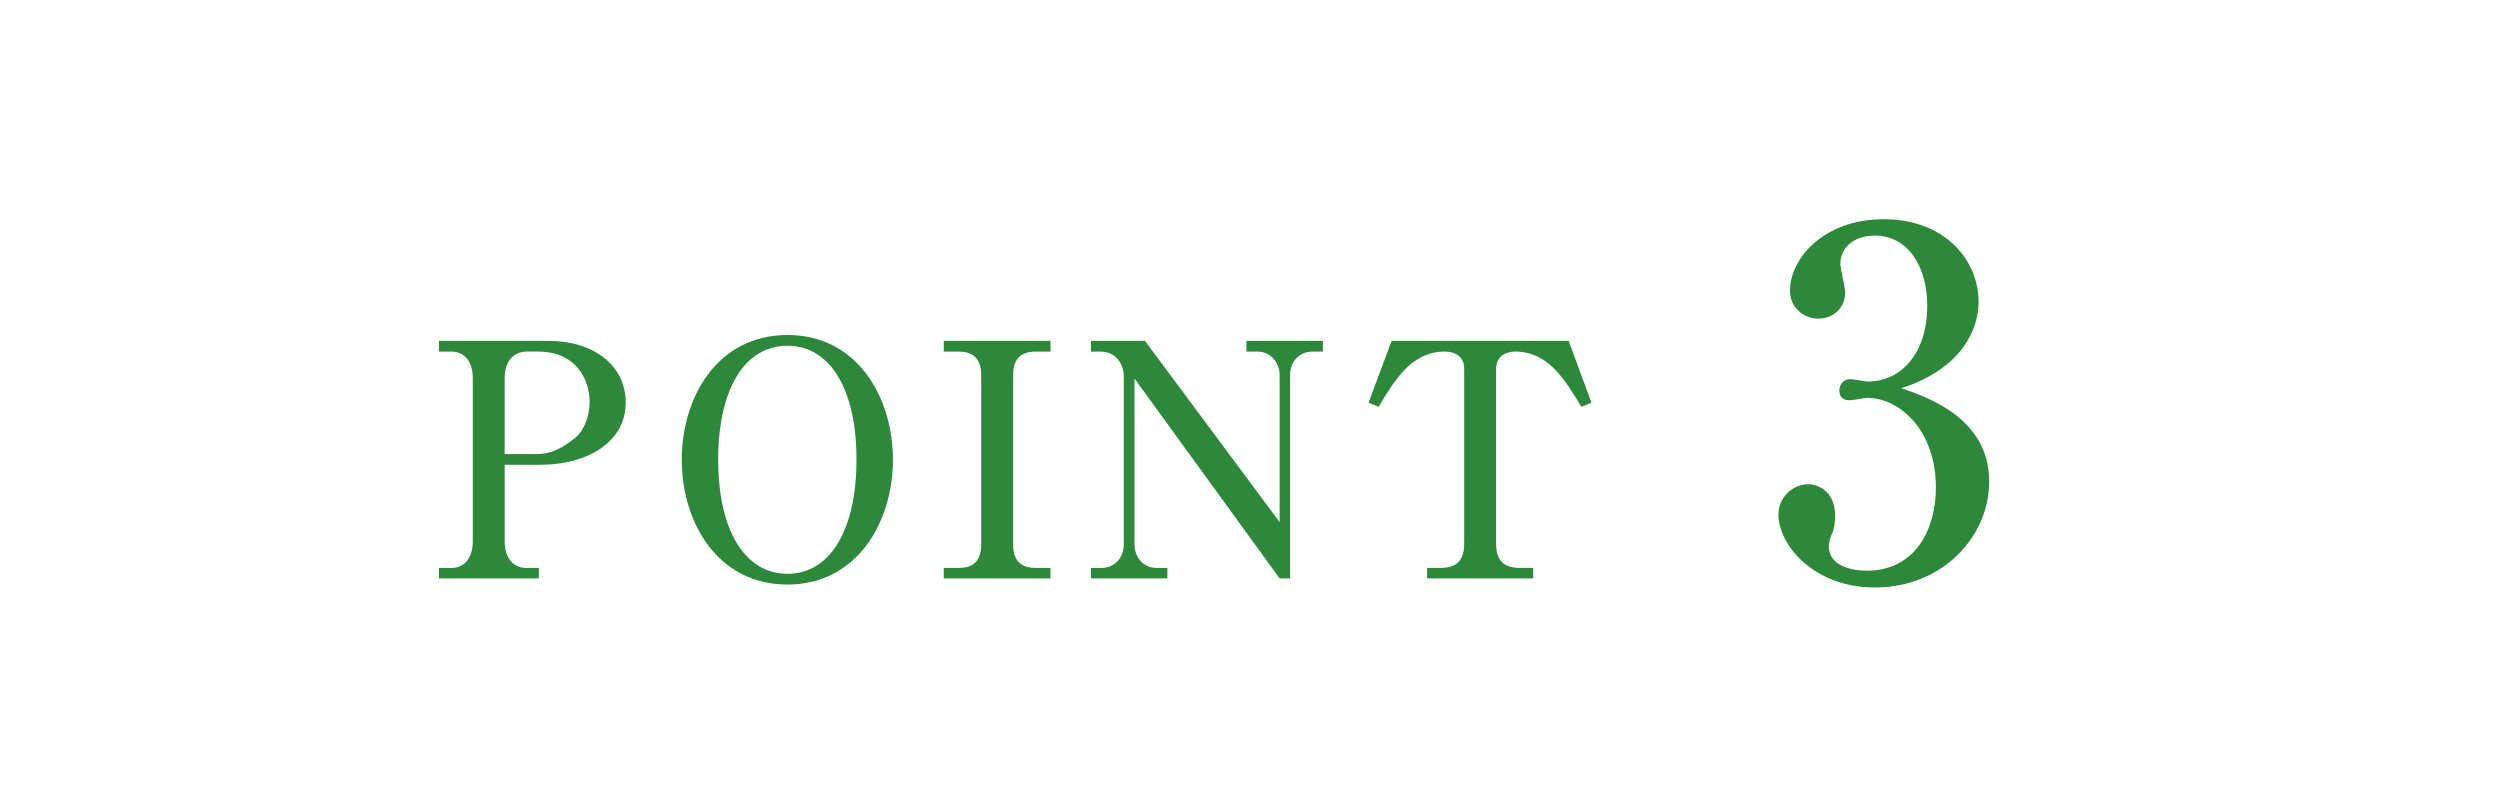 <?xml version="1.0" encoding="UTF-8"?><svg id="b" xmlns="http://www.w3.org/2000/svg" width="161.783" height="51.084" viewBox="0 0 161.783 51.084"><defs><style>.d{fill:#2c893a;}.d,.e{stroke-width:0px;}.e{fill:#fff;}</style></defs><g id="c"><rect class="e" width="161.783" height="51.084"/><path class="d" d="m28.405,22.057h7.075c2.927,0,5.012,1.578,5.012,4,0,2.527-2.442,4.021-5.538,4.021h-2.295v4.949c0,1.115.589,1.727,1.39,1.727h.821v.674h-6.465v-.674h.8c.863,0,1.39-.652,1.39-1.727v-10.57c0-1.096-.568-1.706-1.39-1.706h-.8v-.694Zm4.254,7.327h2.021c.674,0,1.432-.126,2.569-1.073.568-.484.905-1.391.905-2.296,0-1.432-.842-3.264-3.348-3.264h-.758c-.379,0-1.39.231-1.39,1.706v4.927Z"/><path class="d" d="m57.785,29.742c0,4.064-2.337,8.086-6.822,8.086-4.527,0-6.844-4.021-6.844-8.086,0-4.021,2.295-8.064,6.844-8.064s6.822,4.084,6.822,8.064Zm-11.308,0c0,4.653,1.769,7.391,4.485,7.391,2.758,0,4.464-2.843,4.464-7.391,0-4.611-1.748-7.37-4.464-7.37-2.78,0-4.485,2.821-4.485,7.37Z"/><path class="d" d="m61.075,36.754h.968c1.2,0,1.453-.758,1.453-1.537v-10.929c0-1.222-.674-1.537-1.453-1.537h-.968v-.694h6.907v.694h-.948c-1.2,0-1.474.737-1.474,1.537v10.929c0,1.221.674,1.537,1.474,1.537h.948v.674h-6.907v-.674Z"/><path class="d" d="m74.092,22.057l8.717,11.729v-9.497c0-.884-.631-1.537-1.432-1.537h-.716v-.694h4.948v.694h-.674c-.8,0-1.453.589-1.453,1.537v13.14h-.674l-9.391-12.93v10.719c0,.801.526,1.537,1.453,1.537h.674v.674h-4.948v-.674h.674c.821,0,1.453-.611,1.453-1.537v-10.929c0-.421-.294-1.537-1.516-1.537h-.611v-.694h3.496Z"/><path class="d" d="m101.513,22.057l1.474,4-.653.273c-1.053-1.747-2.126-3.579-4.295-3.579-.526,0-1.221.253-1.221,1.116v11.308c0,1.095.484,1.579,1.579,1.579h.821v.674h-6.865v-.674h.821c1.095,0,1.579-.484,1.579-1.579v-11.308c0-.758-.547-1.116-1.263-1.116-2.148,0-3.264,1.874-4.274,3.579l-.653-.273,1.495-4h11.455Z"/><path class="d" d="m128.726,31.153c0,3.604-3.044,6.865-7.394,6.865-4.007,0-6.244-2.795-6.244-4.722,0-1.087.901-1.958,1.926-1.958.652,0,1.739.467,1.739,2.02,0,.404-.031.777-.186,1.15-.125.279-.218.559-.218.838,0,1.305,1.522,1.585,2.455,1.585,3.138,0,4.474-2.672,4.474-5.374,0-3.76-2.392-5.811-4.443-5.811-.155,0-.932.156-1.118.156-.404,0-.684-.156-.684-.621,0-.404.249-.746.714-.746.156,0,.963.155,1.119.155,2.175,0,3.852-1.833,3.852-4.909,0-2.516-1.242-4.535-3.386-4.535-1.398,0-2.237.808-2.237,1.833,0,.279.311,1.554.311,1.833,0,1.118-.87,1.709-1.74,1.709-.932,0-1.833-.715-1.833-1.803,0-2.051,2.144-4.629,6.058-4.629,4.07,0,6.151,2.734,6.151,5.344,0,1.553-.87,4.256-5.001,5.592,1.771.59,5.685,1.988,5.685,6.027Z"/></g></svg>